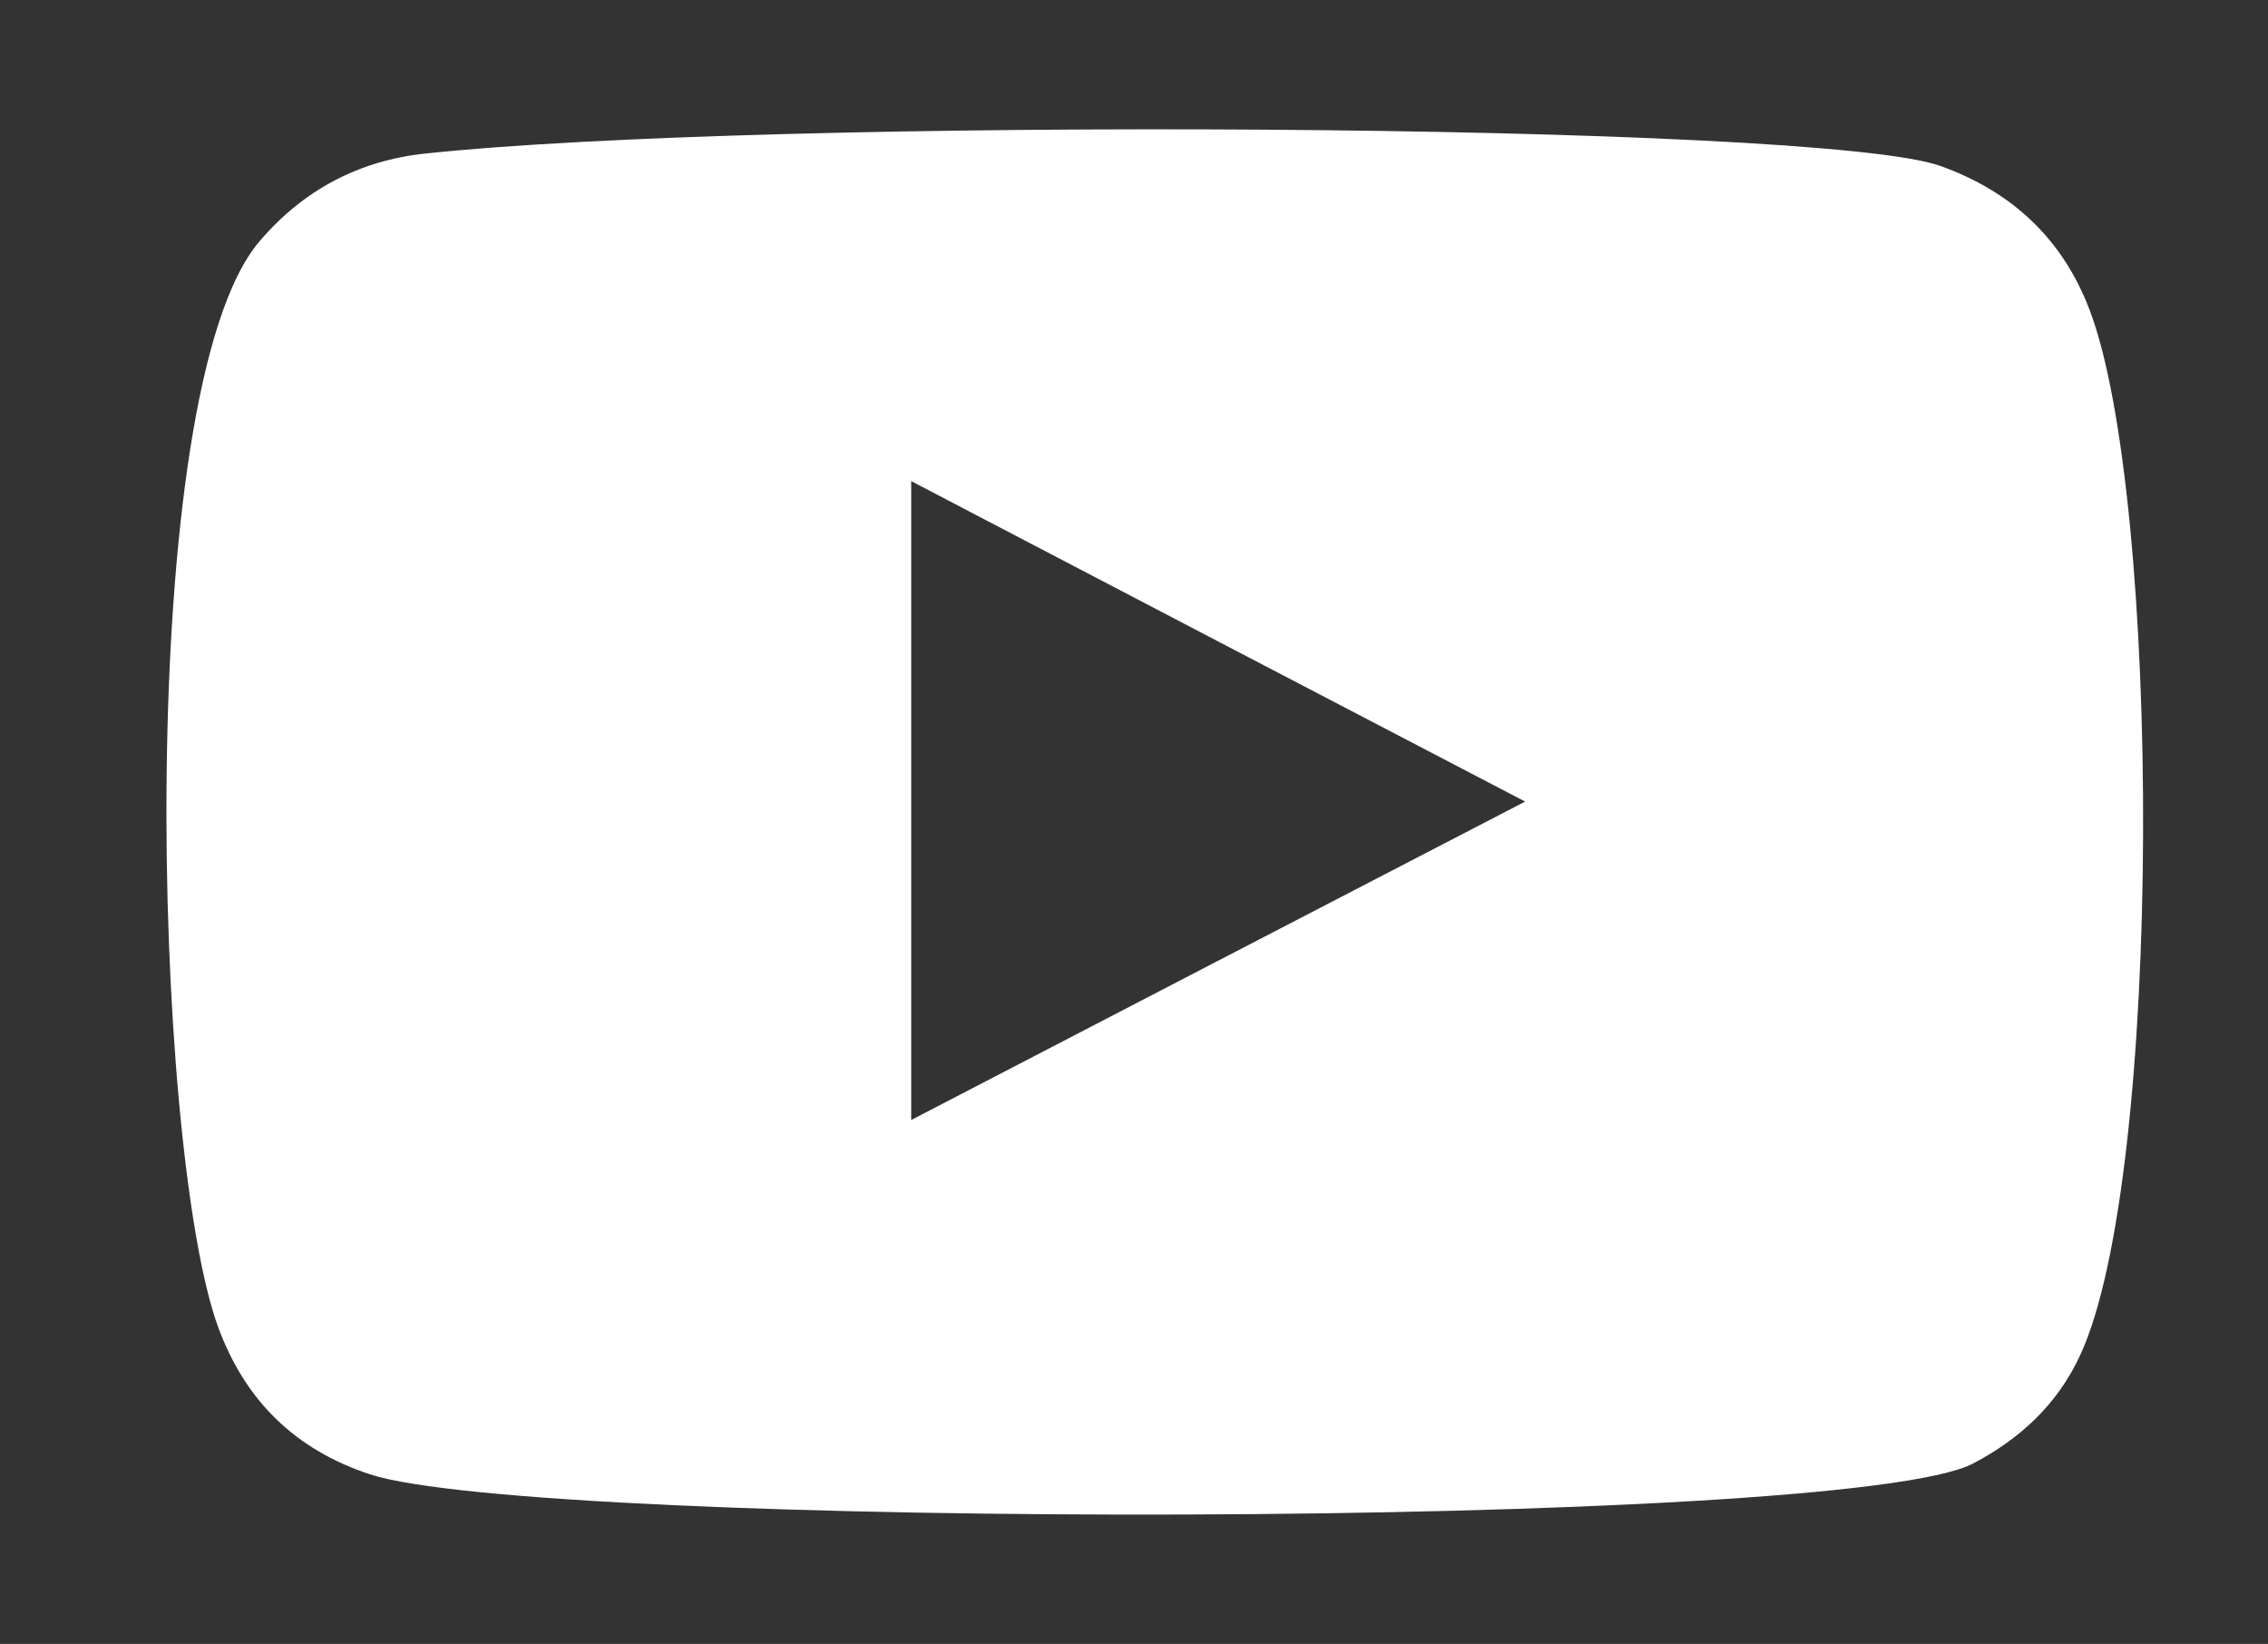 <?xml version="1.0" encoding="utf-8"?>
<!-- Generator: Adobe Illustrator 16.0.0, SVG Export Plug-In . SVG Version: 6.00 Build 0)  -->
<!DOCTYPE svg PUBLIC "-//W3C//DTD SVG 1.1//EN" "http://www.w3.org/Graphics/SVG/1.1/DTD/svg11.dtd">
<svg version="1.1" id="_레이어_1" xmlns="http://www.w3.org/2000/svg" xmlns:xlink="http://www.w3.org/1999/xlink" x="0px"
	 y="0px" width="109px" height="79px" viewBox="54 0 109 79" enable-background="new 54 0 109 79" xml:space="preserve">
<rect x="54" y="0" width="109" height="79" fill="#333333" stroke="none"/>
<path fill="#FFFFFF" d="M71.771,70.846c-3.586-1.188-5.991-3.535-7.292-7.086c-3.153-8.676-4.09-45.012,1.984-52.152
	c2.078-2.448,4.75-3.881,7.942-4.225c16.38-1.759,67.008-1.509,72.857,0.594c3.405,1.222,5.846,3.468,7.153,6.888
	c3.455,8.979,3.581,41.637-0.451,50.278c-1.089,2.346-2.88,4.002-5.14,5.188C142.721,73.533,79.814,73.491,71.771,70.846z
	 M97.793,53.822c9.848-5.113,19.617-10.178,29.505-15.302c-9.909-5.166-19.673-10.259-29.505-15.399
	C97.793,33.386,97.793,43.536,97.793,53.822z"/>
</svg>
